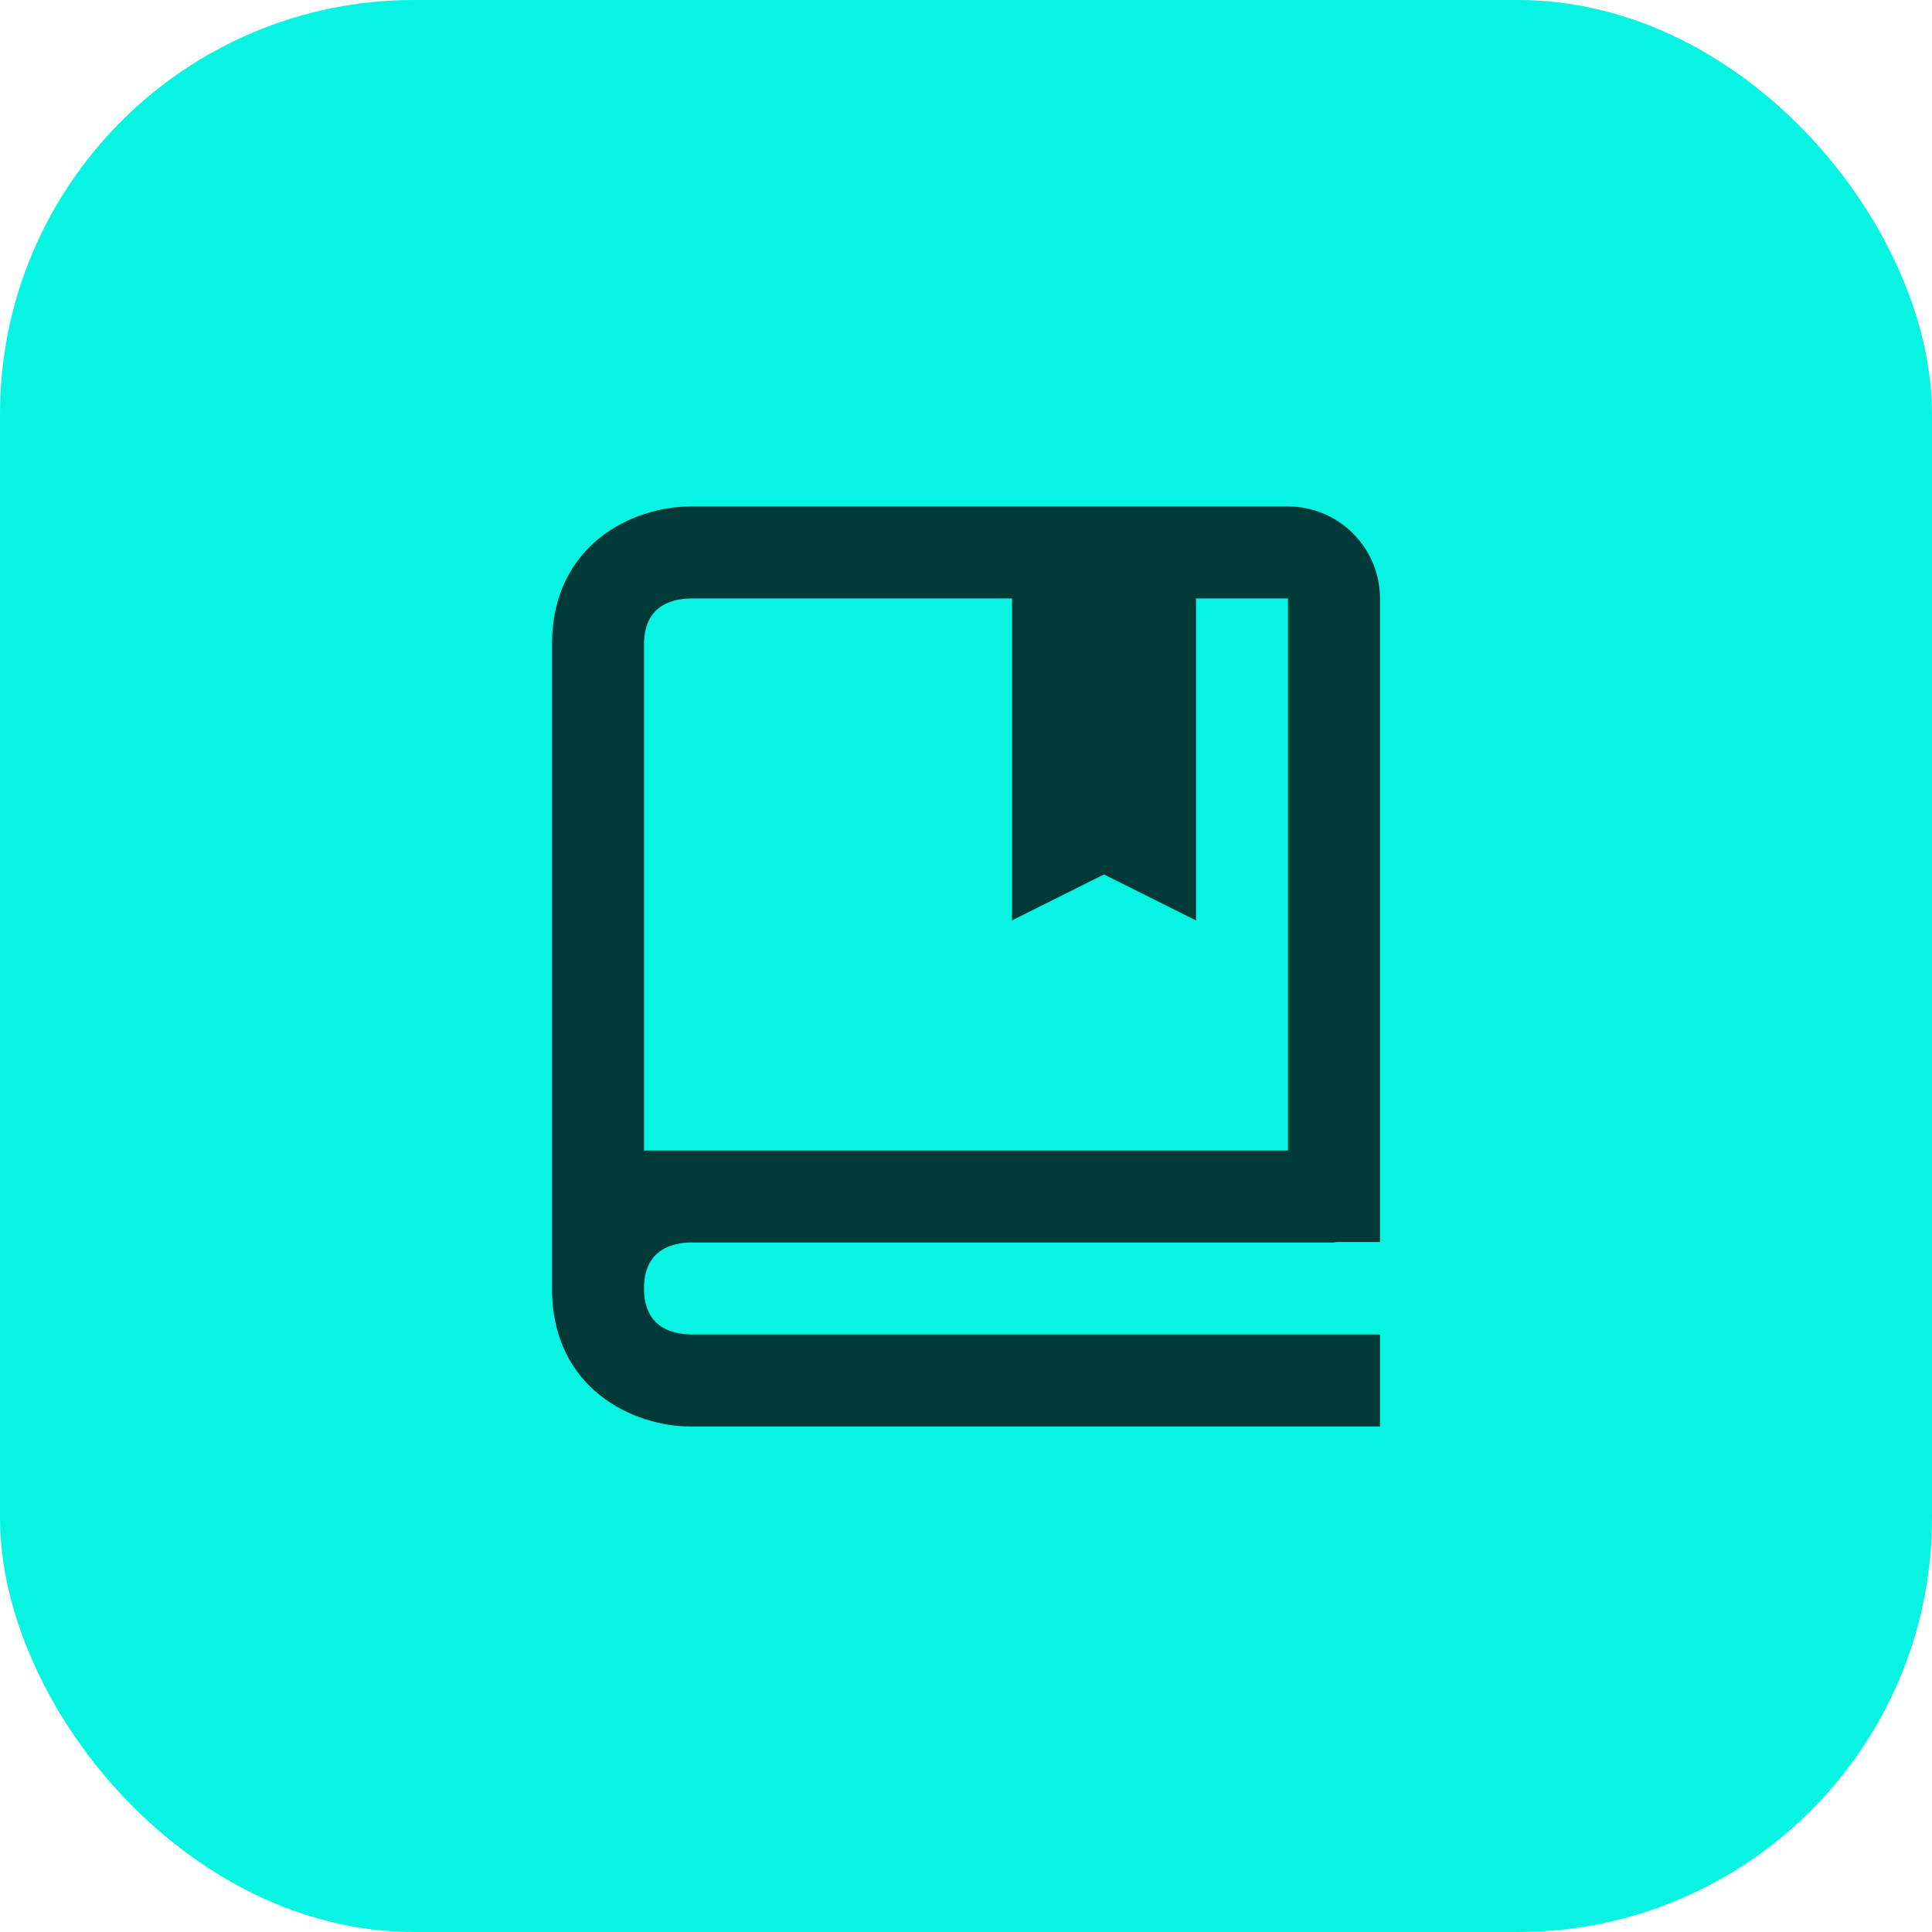 <svg width="56" height="56" viewBox="0 0 56 56" fill="none" xmlns="http://www.w3.org/2000/svg">
<rect width="56" height="56" rx="12" fill="#07F4E2"/>
<path d="M37.333 14.68H20C18.392 14.68 16 15.745 16 18.68V37.347C16 40.282 18.392 41.347 20 41.347H40V38.68H20.016C19.4 38.664 18.667 38.42 18.667 37.347C18.667 37.212 18.679 37.092 18.699 36.983C18.848 36.216 19.476 36.027 20.015 36.014H38.667C38.691 36.014 38.708 36.002 38.732 36H40V17.347C40 15.876 38.804 14.68 37.333 14.68ZM37.333 33.347H18.667V18.68C18.667 17.605 19.4 17.363 20 17.347H29.333V26.68L32 25.347L34.667 26.68V17.347H37.333V33.347Z" fill="#003A38"/>
</svg>
